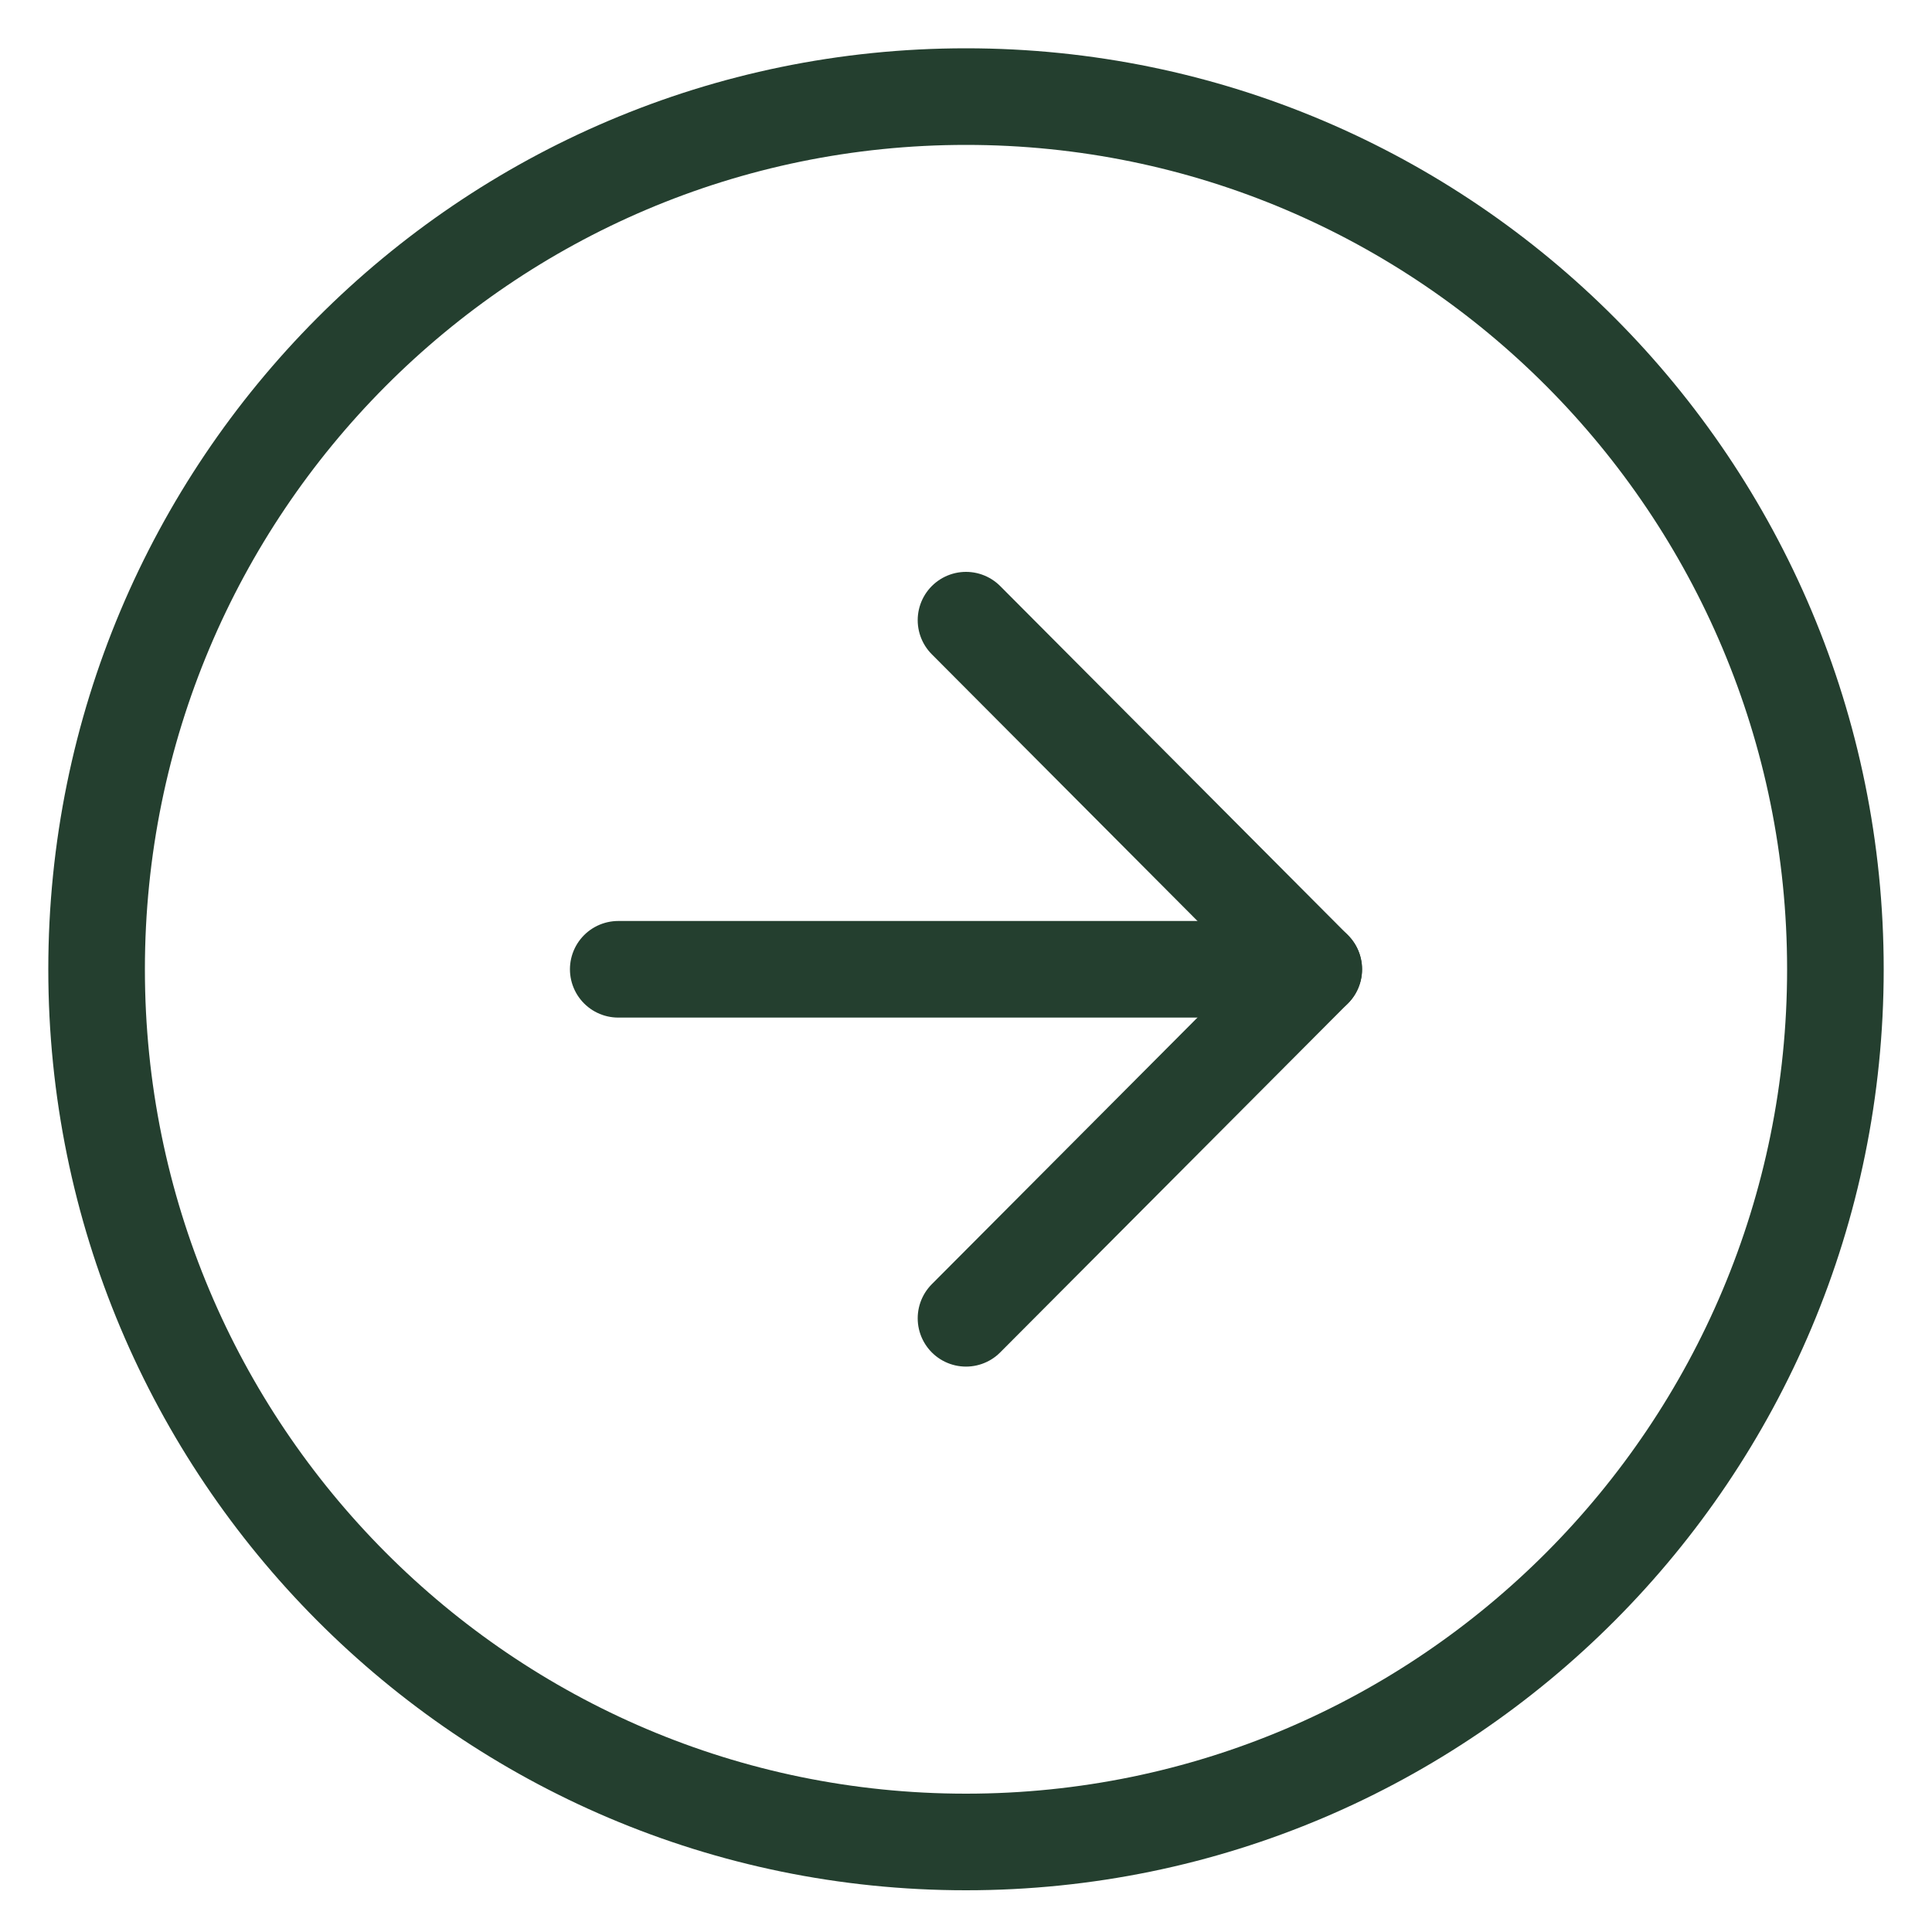 <svg width="20" height="20" viewBox="0 0 20 20" fill="none" xmlns="http://www.w3.org/2000/svg">
<path d="M10 19.068C14.971 19.068 19 15.023 19 10.034C19 5.045 14.971 1 10 1C5.029 1 1 5.045 1 10.034C1 15.023 5.029 19.068 10 19.068Z" stroke="#243F2F" stroke-linecap="round" stroke-linejoin="round"/>
<path d="M10 13.647L13.6 10.034L10 6.42" stroke="#243F2F" stroke-linecap="round" stroke-linejoin="round"/>
<path d="M6.4 10.034H13.6" stroke="#243F2F" stroke-linecap="round" stroke-linejoin="round"/>
</svg>
